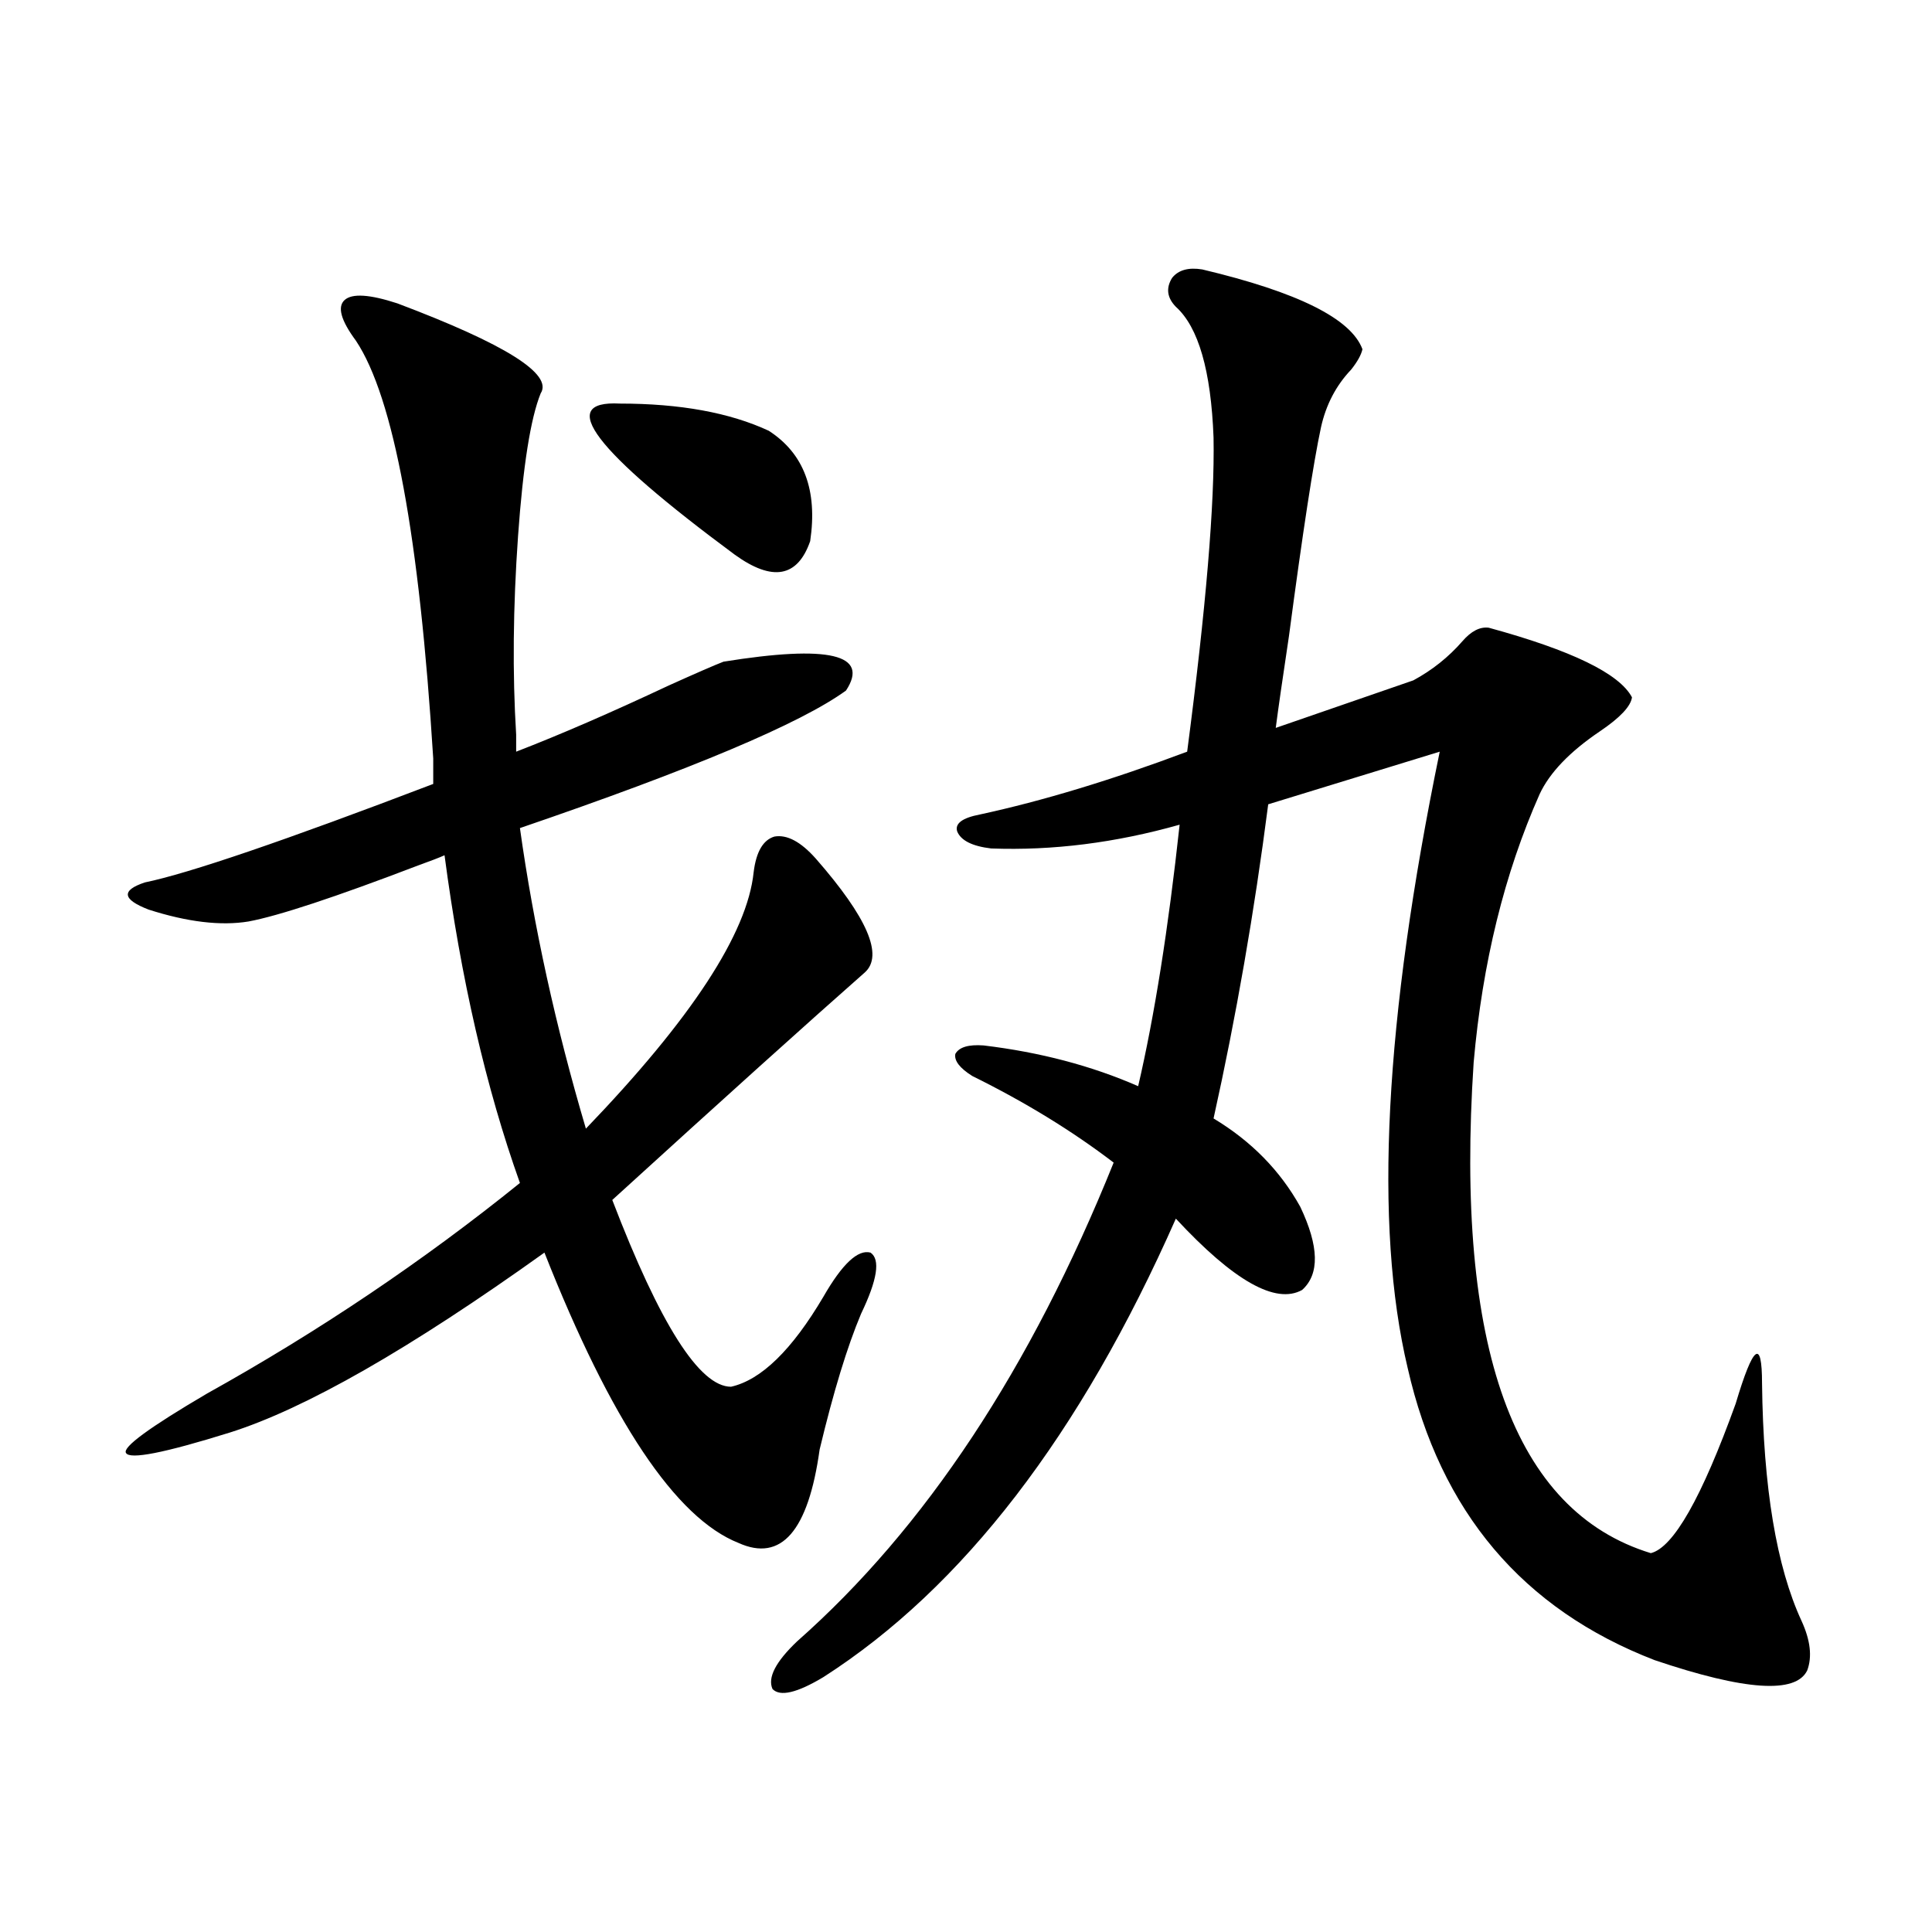<?xml version="1.0" encoding="utf-8"?>
<!-- Generator: Adobe Illustrator 16.0.0, SVG Export Plug-In . SVG Version: 6.00 Build 0)  -->
<!DOCTYPE svg PUBLIC "-//W3C//DTD SVG 1.1//EN" "http://www.w3.org/Graphics/SVG/1.1/DTD/svg11.dtd">
<svg version="1.1" id="图层_1" xmlns="http://www.w3.org/2000/svg" xmlns:xlink="http://www.w3.org/1999/xlink" x="0px" y="0px"
	 width="1000px" height="1000px" viewBox="0 0 1000 1000" enable-background="new 0 0 1000 1000" xml:space="preserve">
<path d="M279.847,203.617c-5.213,12.896-9.115,37.505-11.707,73.828c-2.606,36.914-2.927,71.191-0.976,102.832v8.789
	c22.759-8.789,49.1-20.215,79.022-34.277c14.299-6.44,23.734-10.547,28.292-12.305c54.633-8.789,75.761-3.804,63.413,14.941
	c-23.414,17.002-79.678,40.732-168.776,71.191c7.149,50.977,18.536,102.832,34.146,155.566
	c54.633-56.826,83.565-101.074,86.827-132.715c1.296-10.547,4.878-16.699,10.731-18.457c6.494-1.167,13.658,2.637,21.463,11.426
	c26.661,30.474,35.121,50.098,25.365,58.887c-29.268,25.791-72.849,65.039-130.729,117.773c24.71,64.463,45.197,96.68,61.462,96.68
	c15.609-3.516,31.539-19.033,47.804-46.582c9.756-16.987,17.881-24.609,24.39-22.852c5.198,3.516,3.567,14.063-4.878,31.641
	c-7.164,17.002-14.313,40.43-21.463,70.313c-5.854,42.188-19.847,58.311-41.95,48.34c-32.529-12.881-66.02-62.979-100.485-150.293
	c-69.602,49.81-123.899,80.859-162.923,93.164c-33.825,10.547-51.706,14.063-53.657,10.547c-1.951-2.925,12.027-13.184,41.95-30.762
	c57.88-32.217,111.857-68.555,161.947-108.984c-17.561-49.219-30.578-105.757-39.023-169.629c-2.606,1.182-7.164,2.939-13.658,5.273
	c-42.926,16.411-72.193,26.079-87.803,29.004c-14.313,2.349-31.554,0.303-51.706-6.152c-13.658-5.273-14.313-9.956-1.951-14.063
	c22.759-4.683,72.514-21.67,149.265-50.977v-13.184c-7.164-114.834-20.487-186.904-39.999-216.211
	c-7.805-10.547-9.756-17.578-5.854-21.094s13.003-2.925,27.316,1.758C261.631,178.129,286.341,193.661,279.847,203.617z
	 M320.821,208.891c31.219,0,56.904,4.697,77.071,14.063c18.201,11.729,25.365,30.762,21.463,57.129
	c-6.509,18.76-19.512,21.094-39.023,7.031C307.483,233.212,287.651,207.133,320.821,208.891z M622.277,139.457
	c49.42,11.729,77.071,25.488,82.925,41.309c-0.655,2.939-2.606,6.455-5.854,10.547c-7.805,8.213-13.018,18.169-15.609,29.883
	c-3.902,18.169-9.436,54.204-16.585,108.105c-3.262,21.685-5.533,37.505-6.829,47.461l71.218-24.609
	c9.756-5.273,18.201-12.002,25.365-20.215c4.543-5.273,9.101-7.607,13.658-7.031c42.926,11.729,67.636,23.73,74.145,36.035
	c-0.655,4.697-6.188,10.547-16.585,17.578c-15.609,10.547-26.021,21.396-31.219,32.52c-18.216,41.021-29.603,87.314-34.146,138.867
	c-9.756,147.656,20.808,232.334,91.705,254.004c11.707-2.925,26.341-28.701,43.901-77.344c9.101-30.459,13.658-33.975,13.658-10.547
	c0.641,53.916,7.47,94.922,20.487,123.047c4.543,9.957,5.519,18.457,2.927,25.488c-5.854,12.305-32.194,10.547-79.022-5.273
	c-68.291-26.367-110.896-76.753-127.802-151.172c-17.561-73.828-12.042-180.176,16.585-319.043l-88.778,27.246
	c-7.164,55.674-16.585,109.863-28.292,162.598c19.512,11.729,34.466,26.958,44.877,45.703c9.756,20.518,10.076,34.868,0.976,43.066
	c-13.658,7.622-35.456-4.683-65.364-36.914C559.185,742.689,498.378,821.791,426.185,868.07
	c-13.658,8.199-22.438,10.245-26.341,6.152c-2.606-5.863,1.616-14.063,12.683-24.609c66.34-58.584,120.973-141.201,163.898-247.852
	c-21.463-16.396-45.853-31.338-73.169-44.824c-6.509-4.092-9.436-7.91-8.78-11.426c1.951-3.516,6.829-4.971,14.634-4.395
	c29.268,3.516,55.929,10.547,79.998,21.094c8.445-36.323,15.609-81.436,21.463-135.352c-33.17,9.38-65.699,13.486-97.559,12.305
	c-9.756-1.167-15.609-4.092-17.561-8.789c-1.311-4.092,2.592-7.031,11.707-8.789c32.515-7.031,68.291-17.866,107.314-32.52
	c9.756-74.404,14.299-128.608,13.658-162.598c-1.311-34.565-7.805-57.129-19.512-67.676c-4.558-4.683-5.213-9.668-1.951-14.941
	C609.915,139.76,615.113,138.29,622.277,139.457z"/>
</svg>
